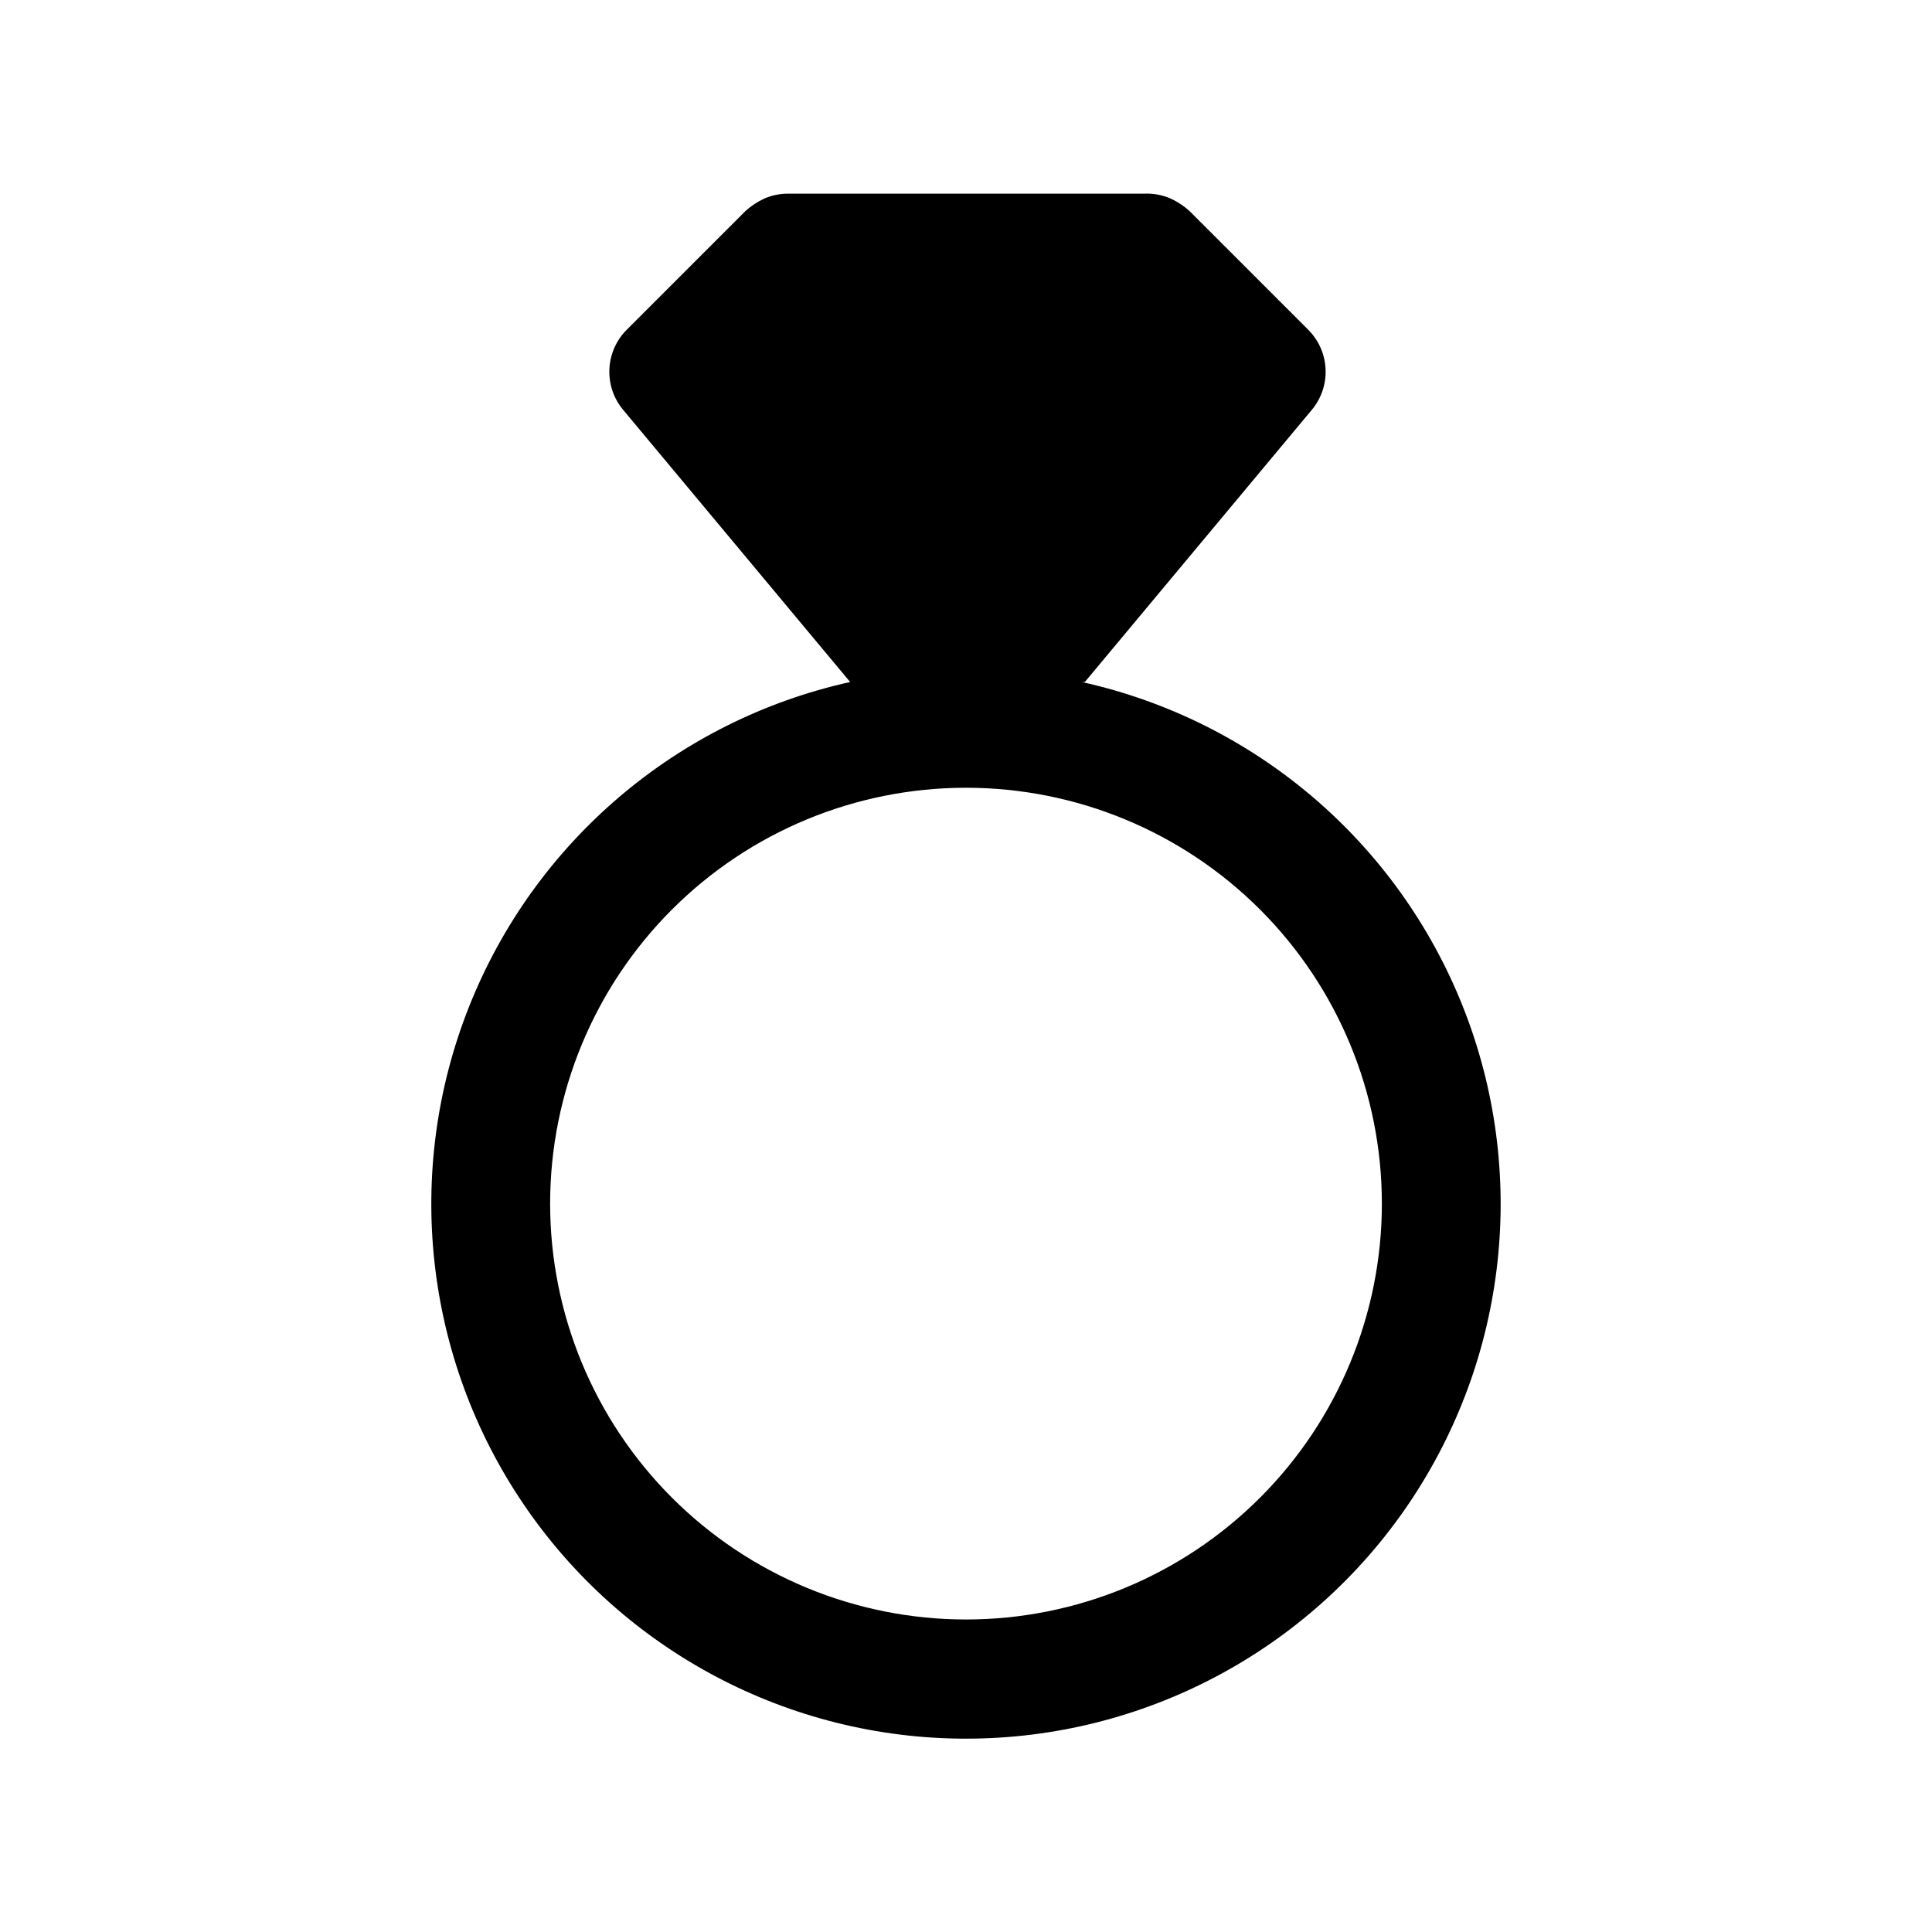 <?xml version="1.0" encoding="UTF-8"?>
<!-- Uploaded to: SVG Repo, www.svgrepo.com, Generator: SVG Repo Mixer Tools -->
<svg fill="#000000" width="800px" height="800px" version="1.1" viewBox="144 144 512 512" xmlns="http://www.w3.org/2000/svg">
 <path d="m431.49 324.74 60.141-72.109c2.531-3.016 3.836-6.875 3.66-10.809-0.176-3.938-1.816-7.66-4.606-10.445l-31.488-31.488c-1.5-1.352-3.199-2.465-5.039-3.305-2.184-0.938-4.551-1.367-6.926-1.262h-94.465c-2.109 0.004-4.199 0.434-6.141 1.262-1.836 0.84-3.535 1.953-5.035 3.305l-31.488 31.488c-2.789 2.785-4.434 6.508-4.606 10.445-0.176 3.934 1.129 7.793 3.66 10.809l60.141 72.109c-45.84 10.172-83.664 42.395-100.99 86.035-17.328 43.641-11.914 93.031 14.461 131.88 26.371 38.848 70.277 62.109 117.23 62.109 46.953 0 90.859-23.262 117.23-62.109 26.371-38.852 31.785-88.242 14.457-131.88s-55.152-75.863-100.99-86.035zm-31.488 248.44c-29.23 0-57.262-11.613-77.93-32.281-20.668-20.668-32.281-48.699-32.281-77.926 0-29.23 11.613-57.262 32.281-77.93 20.668-20.668 48.699-32.281 77.93-32.281 29.227 0 57.258 11.613 77.926 32.281s32.281 48.699 32.281 77.93c0 29.227-11.613 57.258-32.281 77.926-20.668 20.668-48.699 32.281-77.926 32.281z"/>
</svg>